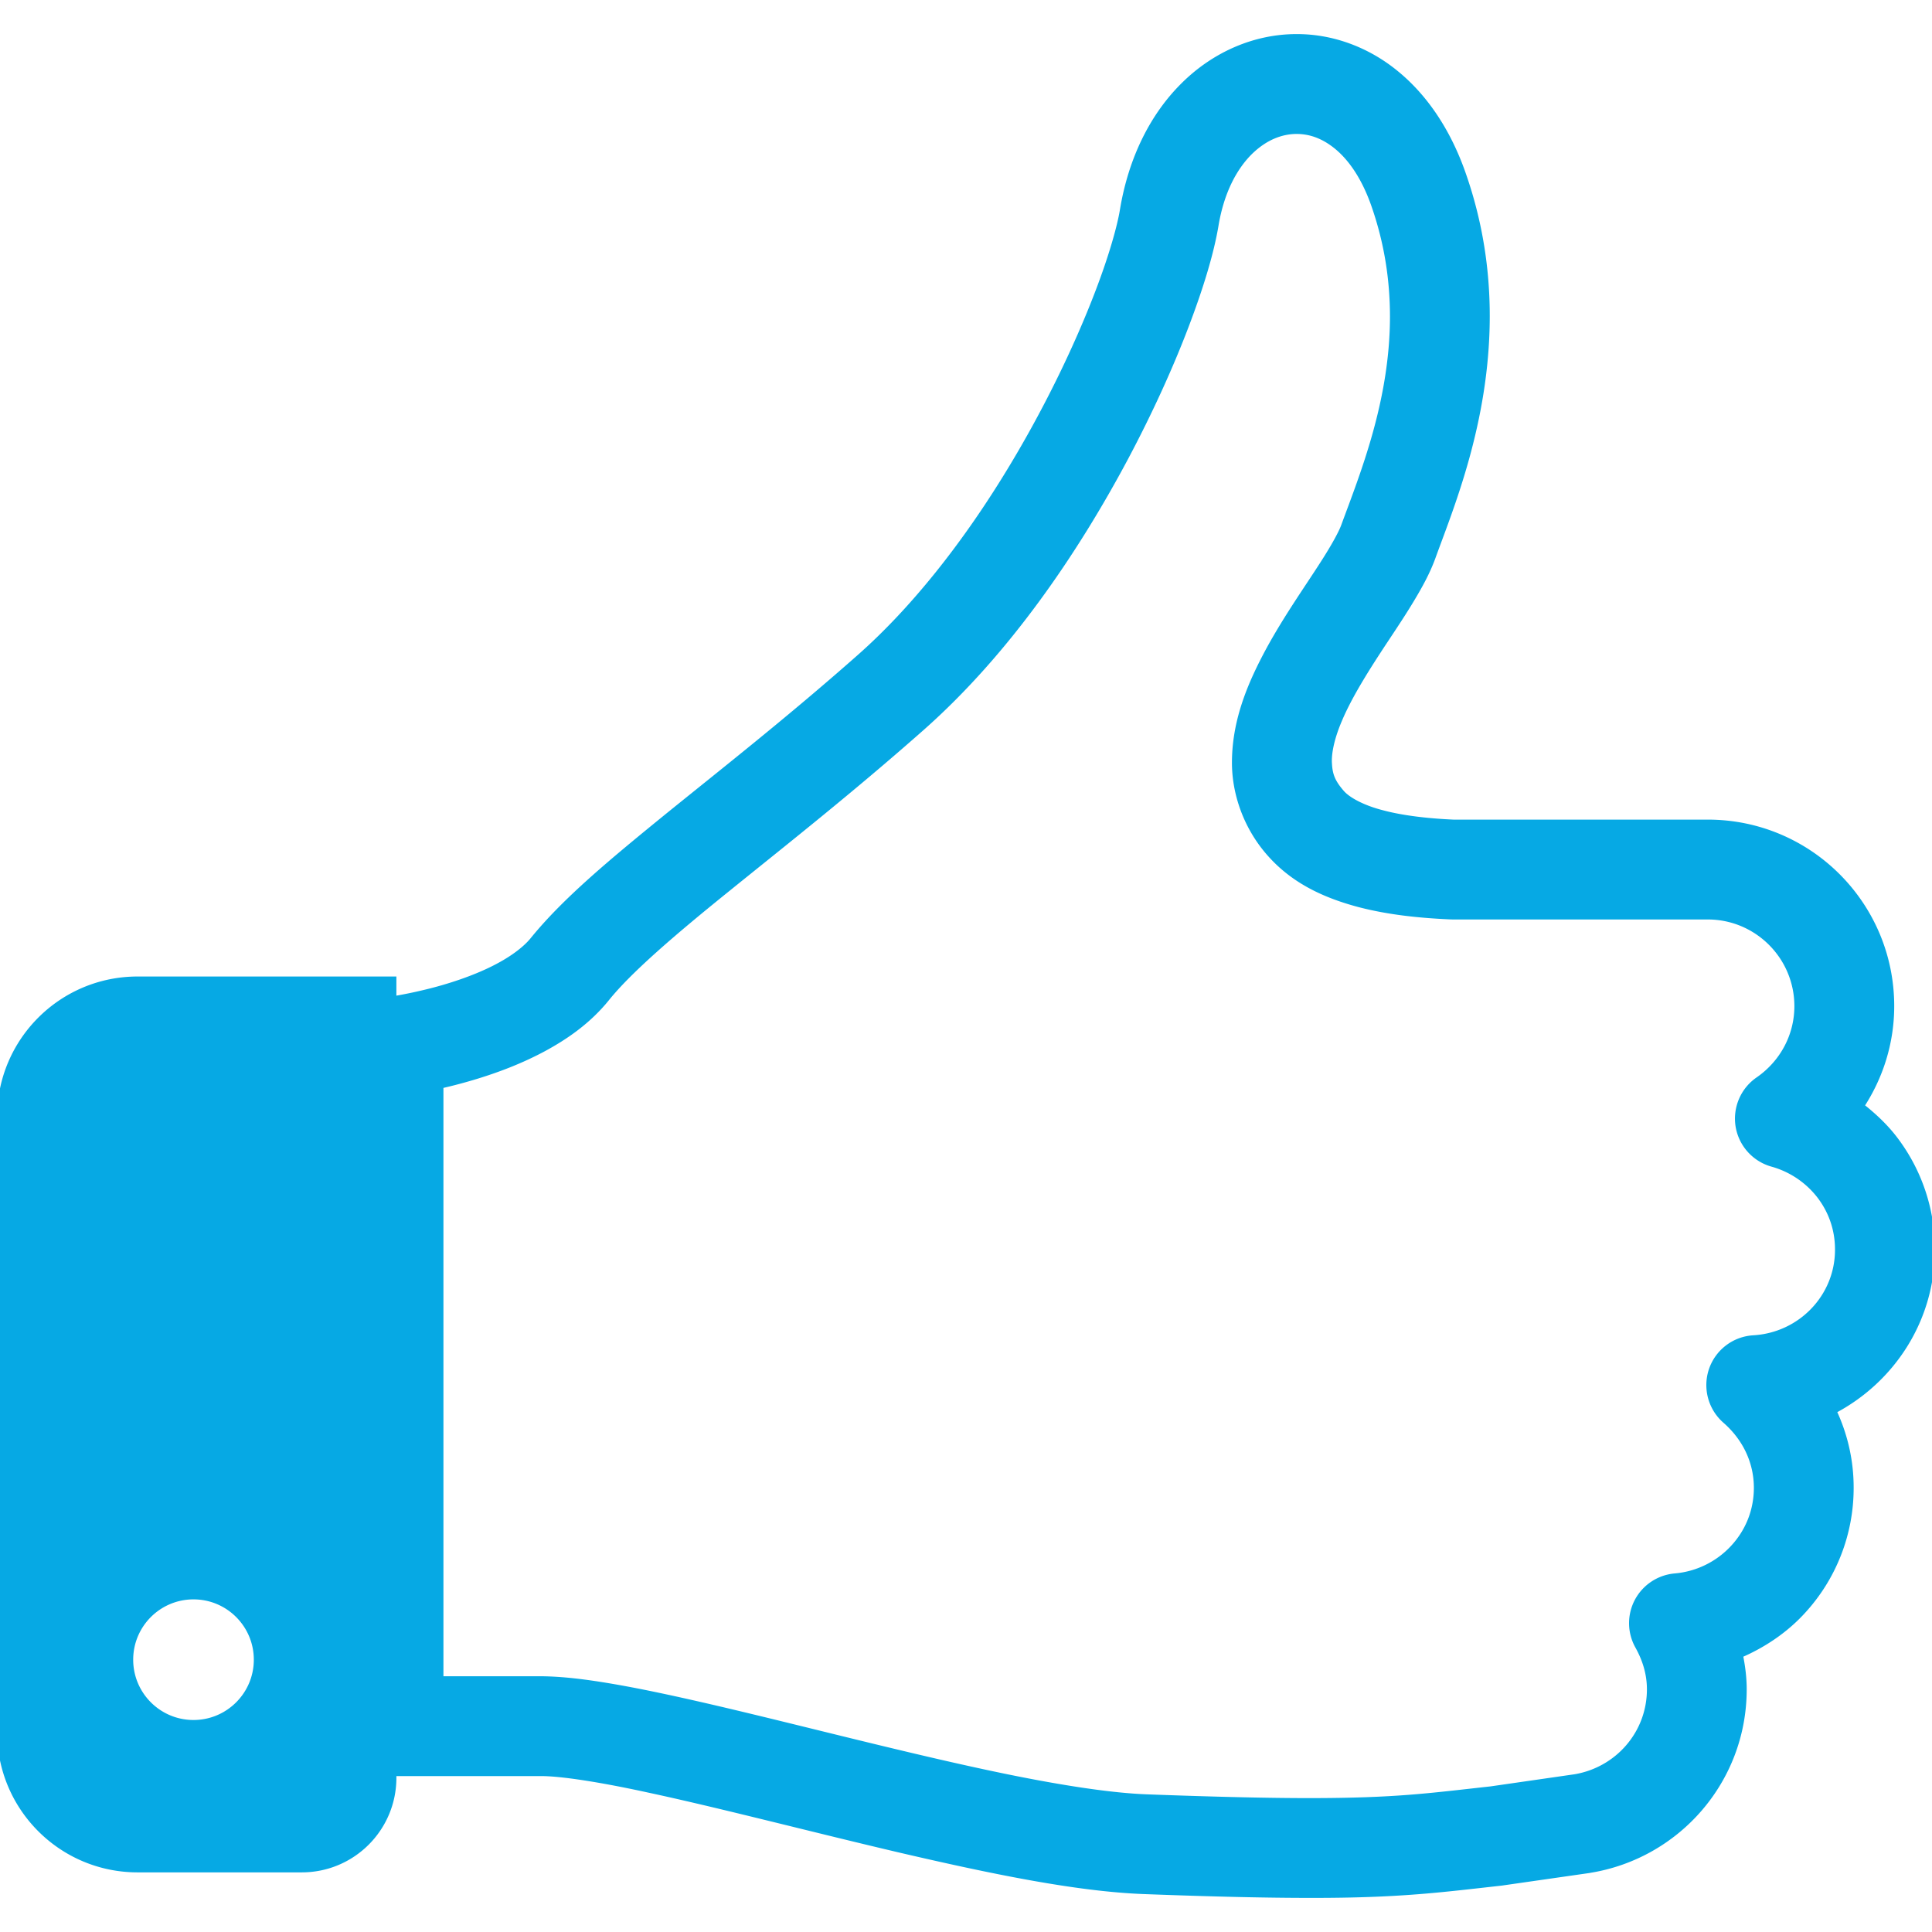 <svg xmlns="http://www.w3.org/2000/svg" xml:space="preserve" width="800" height="800" fill="#06a9e4" stroke="#06a9e4" stroke-width="1.536" viewBox="0 0 512 512"><path d="M512 331.117a48.17 48.17 0 0 0-10.172-29.641c-2.469-3.156-5.422-5.891-8.578-8.375 5-7.625 7.969-16.703 7.969-26.484 0-26.859-21.75-48.641-48.625-48.641h-67.391c-6.688-.297-13.406-1.047-18.766-2.469-5.484-1.391-9.234-3.547-10.813-5.313-2.766-3.141-3.328-5.141-3.438-8.438-.031-2.797.844-6.594 2.688-10.922 2.719-6.5 7.453-13.953 12.219-21.156 2.391-3.609 4.781-7.188 6.938-10.781s4.125-7.125 5.594-11.094c4.547-12.641 14.391-35.781 14.406-63.984.016-11.859-1.75-24.672-6.375-37.813-3.953-11.281-10.063-20.344-17.766-26.609-7.672-6.281-17-9.625-26.266-9.594-11.031-.016-21.719 4.641-29.875 12.719-8.188 8.063-13.922 19.469-16.188 33.109-.719 4.453-2.969 12.453-6.594 21.891-5.422 14.203-13.891 32.016-24.688 49.422-10.781 17.422-23.969 34.422-38.469 47.219-18.359 16.234-35.828 29.953-50.734 42.016-14.922 12.141-27.234 22.344-35.766 32.828-1.813 2.281-5.047 4.797-9.078 6.953-6.016 3.266-13.641 5.688-19.578 7.094a118 118 0 0 1-7.313 1.531c-.469.078-.719.109-1.063.172v-5.203H36.469C16.313 259.554 0 275.882 0 296.023v162.938c0 20.141 16.313 36.469 36.469 36.469h43.5c13.438 0 24.313-10.875 24.313-24.313v-1.203h38.906c5.375-.047 16.094 1.625 28.75 4.391 19.156 4.109 43.328 10.453 66.859 15.969 23.609 5.484 46.344 10.219 64.266 10.906 19.047.719 33.078 1.016 44.203 1.016 23.703.031 34.531-1.469 50.734-3.266l.406-.063 22.75-3.266.219-.047c23.078-3.75 40.75-23.656 40.75-47.875 0-3.141-.406-6.156-1-9.094 6.219-2.688 11.875-6.5 16.406-11.391a48.16 48.16 0 0 0 12.938-32.907c.016-7.313-1.656-14.219-4.563-20.391C501.344 365.804 512 349.82 512 331.117zM51.281 456.586c-9.25 0-16.75-7.5-16.75-16.75s7.5-16.75 16.75-16.75 16.75 7.5 16.75 16.75-7.5 16.75-16.75 16.75zm413.438-101.954a12.46 12.46 0 0 0-11.094 8.422 12.49 12.49 0 0 0 3.625 13.422c5.156 4.516 8.297 10.719 8.313 17.813-.016 6.234-2.359 11.719-6.266 15.922a23.8 23.8 0 0 1-15.422 7.531 12.51 12.51 0 0 0-9.938 6.578 12.48 12.48 0 0 0 .125 11.906c2.031 3.641 3.156 7.438 3.156 11.453 0 11.766-8.563 21.391-19.844 23.281l-22.313 3.219c-16.594 1.828-25.125 3.078-47.797 3.109-10.672 0-24.422-.297-43.297-1-9.5-.344-22.609-2.375-37.031-5.313-21.656-4.422-46.375-10.813-68.547-16.156-11.109-2.672-21.578-5.078-30.859-6.859-9.344-1.766-17.313-2.938-24.344-2.969h-26.438V287.695a133 133 0 0 0 9.609-2.563c5.578-1.719 11.703-4.016 17.688-7.234 5.953-3.219 11.875-7.344 16.656-13.234 5.859-7.328 17.391-17.281 32.063-29.109 14.688-11.891 32.547-25.922 51.547-42.719 22.688-20.078 40.75-46.766 53.969-71.578 6.594-12.406 11.969-24.344 15.969-34.844 4.016-10.563 6.688-19.469 7.906-26.703 1.531-9.219 5.125-15.531 9.094-19.453 4-3.906 8.297-5.516 12.375-5.531 3.453.016 6.938 1.109 10.531 4 3.594 2.906 7.25 7.797 9.969 15.516 3.609 10.297 4.984 20.156 5 29.578 0 22.469-7.969 42.031-12.906 55.438-.656 1.891-2.688 5.578-5.406 9.813-4.109 6.453-9.703 14.313-14.469 23.016-4.719 8.734-9 18.438-9.094 29.672-.094 8.656 3.219 18.156 10.172 25.453 6.484 6.844 14.641 10.25 22.688 12.406 8.125 2.125 16.484 2.922 24.328 3.266l.531.016h67.625c13.078.016 23.688 10.625 23.703 23.719 0 8.109-4.078 15.203-10.328 19.531-4 2.75-6.031 7.547-5.25 12.328a12.49 12.49 0 0 0 8.953 9.953 24.08 24.08 0 0 1 12.5 8.359c3.078 3.984 4.891 8.859 4.891 14.328.032 12.56-9.843 22.763-22.343 23.513z" style="fill:#06a9e4"/></svg>